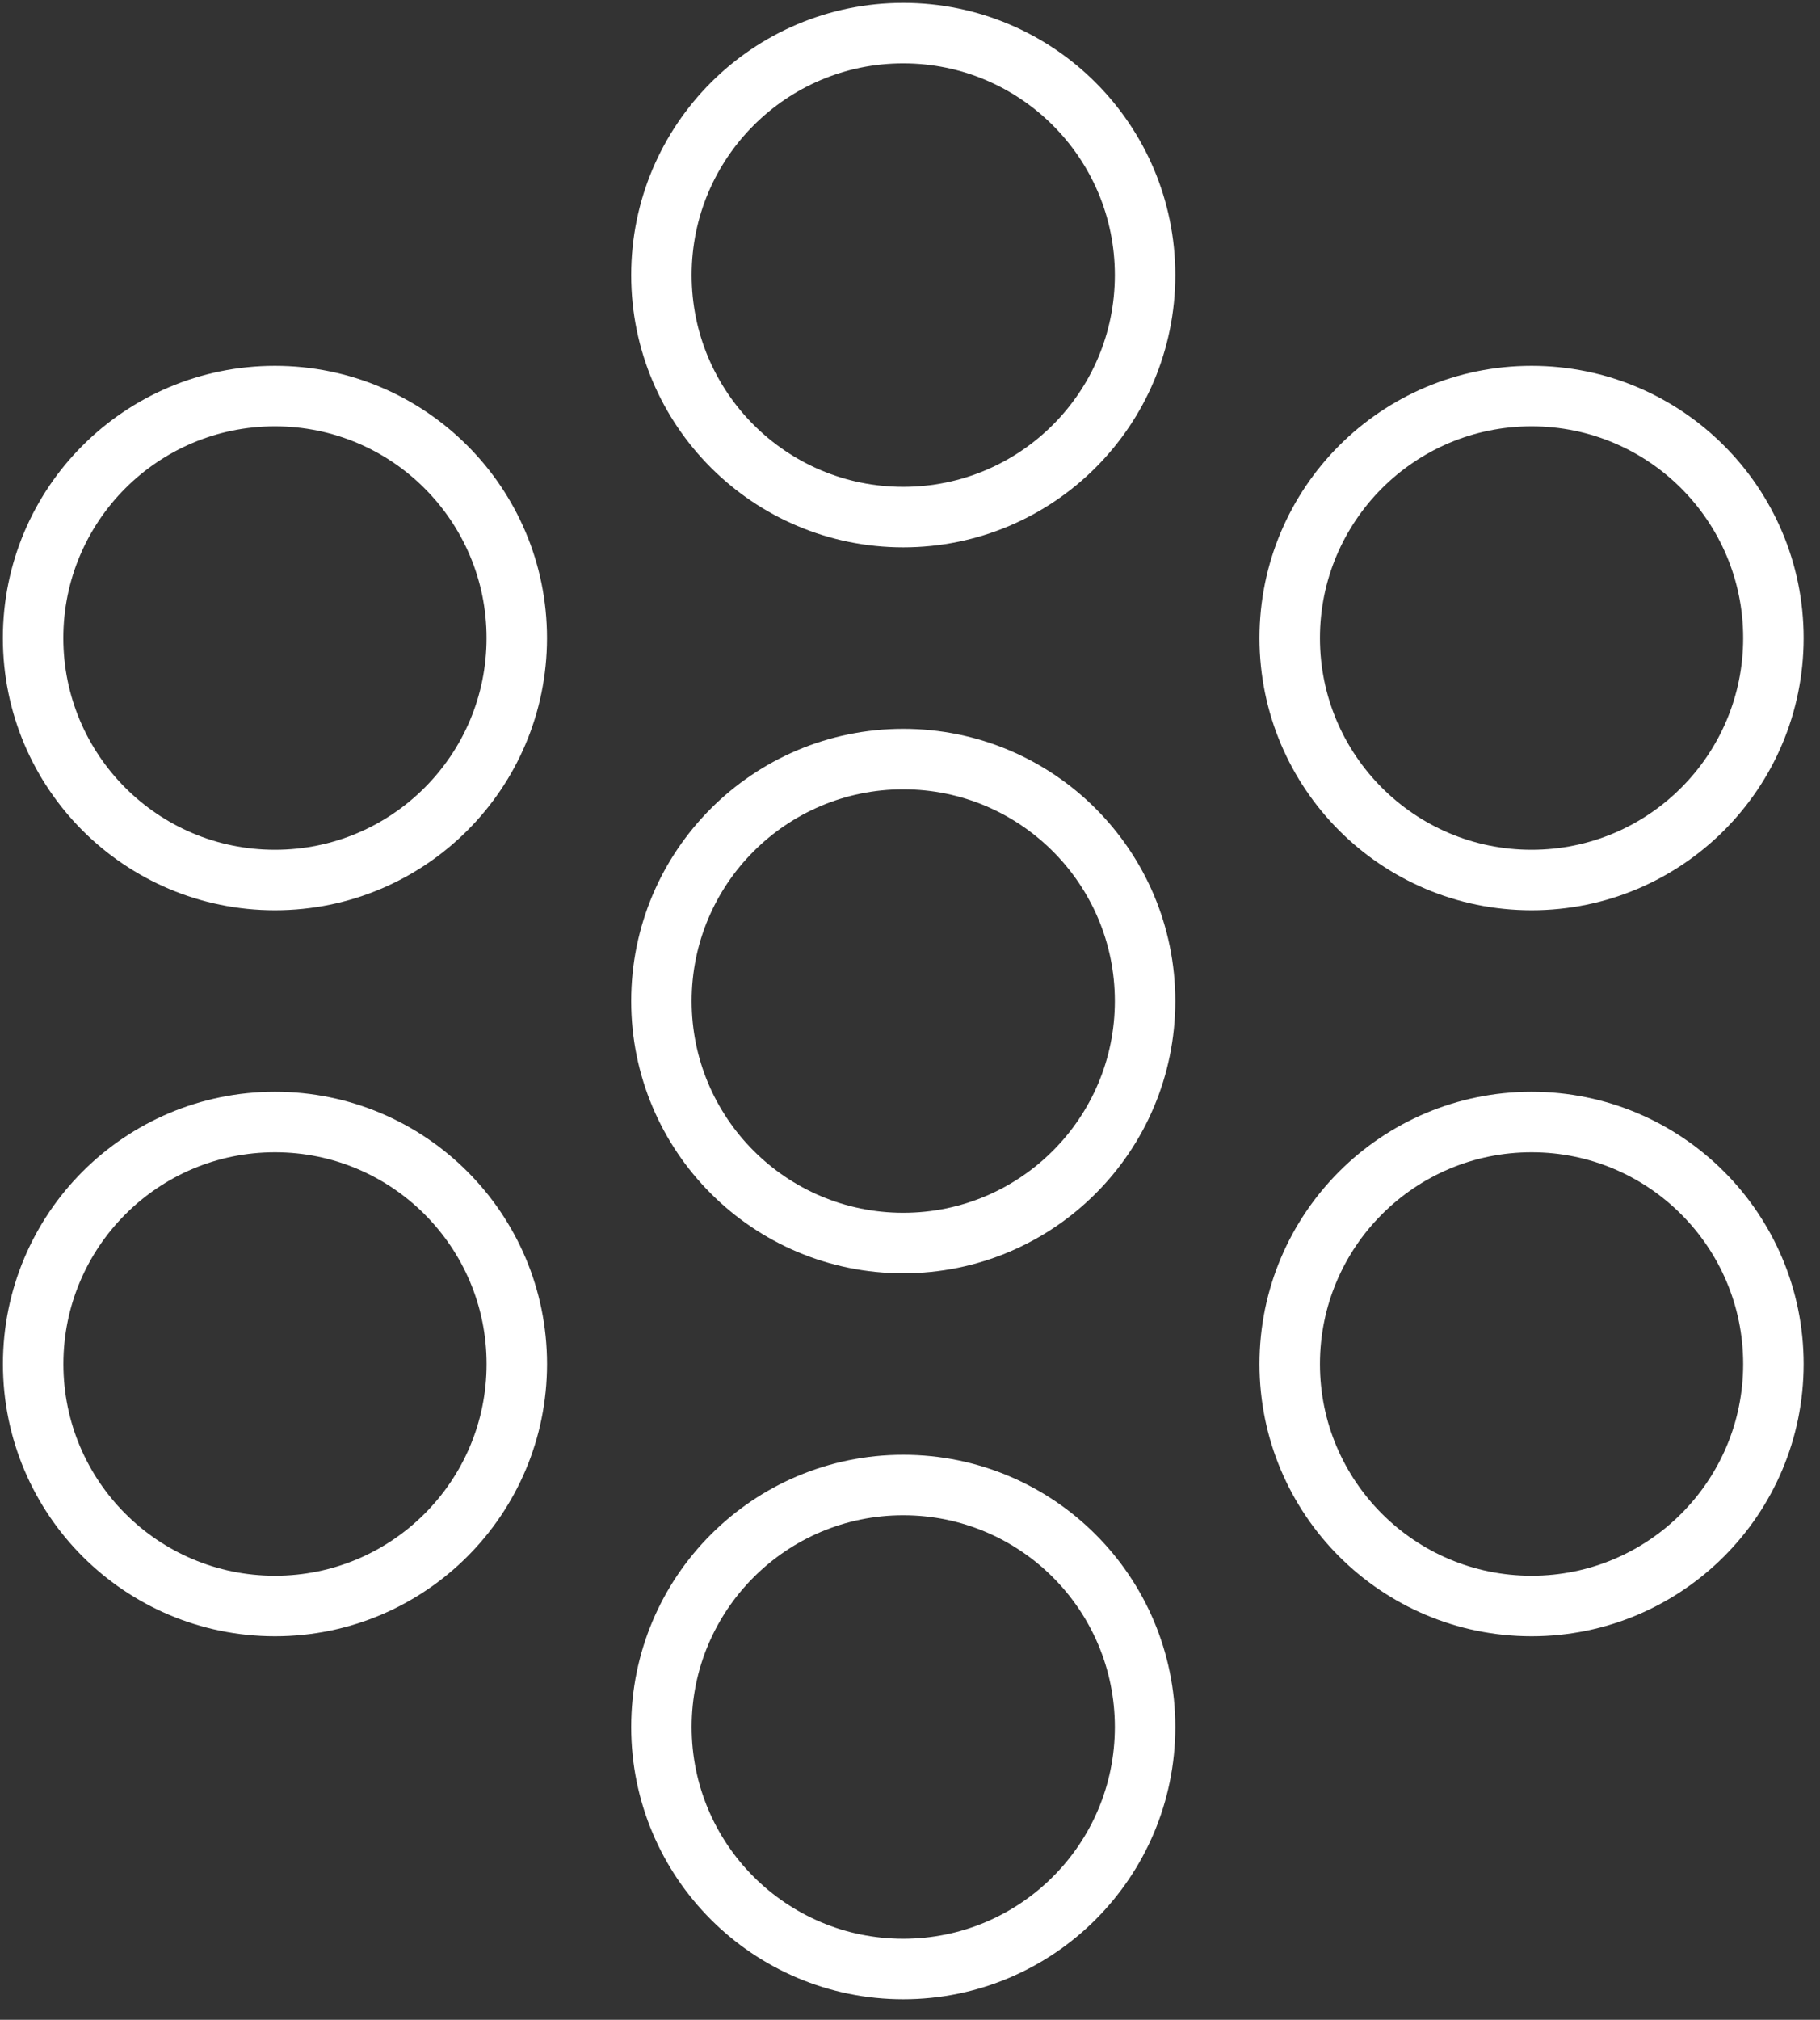 <svg width="55" height="61" viewBox="0 0 55 61" fill="none" xmlns="http://www.w3.org/2000/svg">
<rect x="0" y="0" width="55" height="61" fill="#333333" stroke="none"/>
<path d="M27.296 15.617C31.332 15.617 34.604 12.345 34.604 8.308C34.604 4.272 31.332 1 27.296 1C23.26 1 19.988 4.272 19.988 8.308C19.988 12.345 23.26 15.617 27.296 15.617Z" stroke="white" stroke-width="1.827"/>
<path d="M27.296 59.466C31.332 59.466 34.604 56.194 34.604 52.158C34.604 48.121 31.332 44.849 27.296 44.849C23.26 44.849 19.988 48.121 19.988 52.158C19.988 56.194 23.26 59.466 27.296 59.466Z" stroke="white" stroke-width="1.827"/>
<path d="M46.284 26.578C50.32 26.578 53.592 23.306 53.592 19.27C53.592 15.234 50.32 11.962 46.284 11.962C42.247 11.962 38.975 15.234 38.975 19.27C38.975 23.306 42.247 26.578 46.284 26.578Z" stroke="white" stroke-width="1.827"/>
<path d="M8.31 48.503C12.346 48.503 15.618 45.231 15.618 41.195C15.618 37.159 12.346 33.886 8.31 33.886C4.274 33.886 1.002 37.159 1.002 41.195C1.002 45.231 4.274 48.503 8.31 48.503Z" stroke="white" stroke-width="1.827"/>
<path d="M8.308 26.578C12.345 26.578 15.617 23.306 15.617 19.27C15.617 15.234 12.345 11.962 8.308 11.962C4.272 11.962 1 15.234 1 19.27C1 23.306 4.272 26.578 8.308 26.578Z" stroke="white" stroke-width="1.827"/>
<path d="M46.284 48.503C50.32 48.503 53.592 45.231 53.592 41.195C53.592 37.159 50.32 33.886 46.284 33.886C42.247 33.886 38.975 37.159 38.975 41.195C38.975 45.231 42.247 48.503 46.284 48.503Z" stroke="white" stroke-width="1.827"/>
<path d="M27.296 37.541C31.332 37.541 34.604 34.269 34.604 30.233C34.604 26.197 31.332 22.925 27.296 22.925C23.26 22.925 19.988 26.197 19.988 30.233C19.988 34.269 23.26 37.541 27.296 37.541Z" stroke="white" stroke-width="1.827"/>
</svg>
